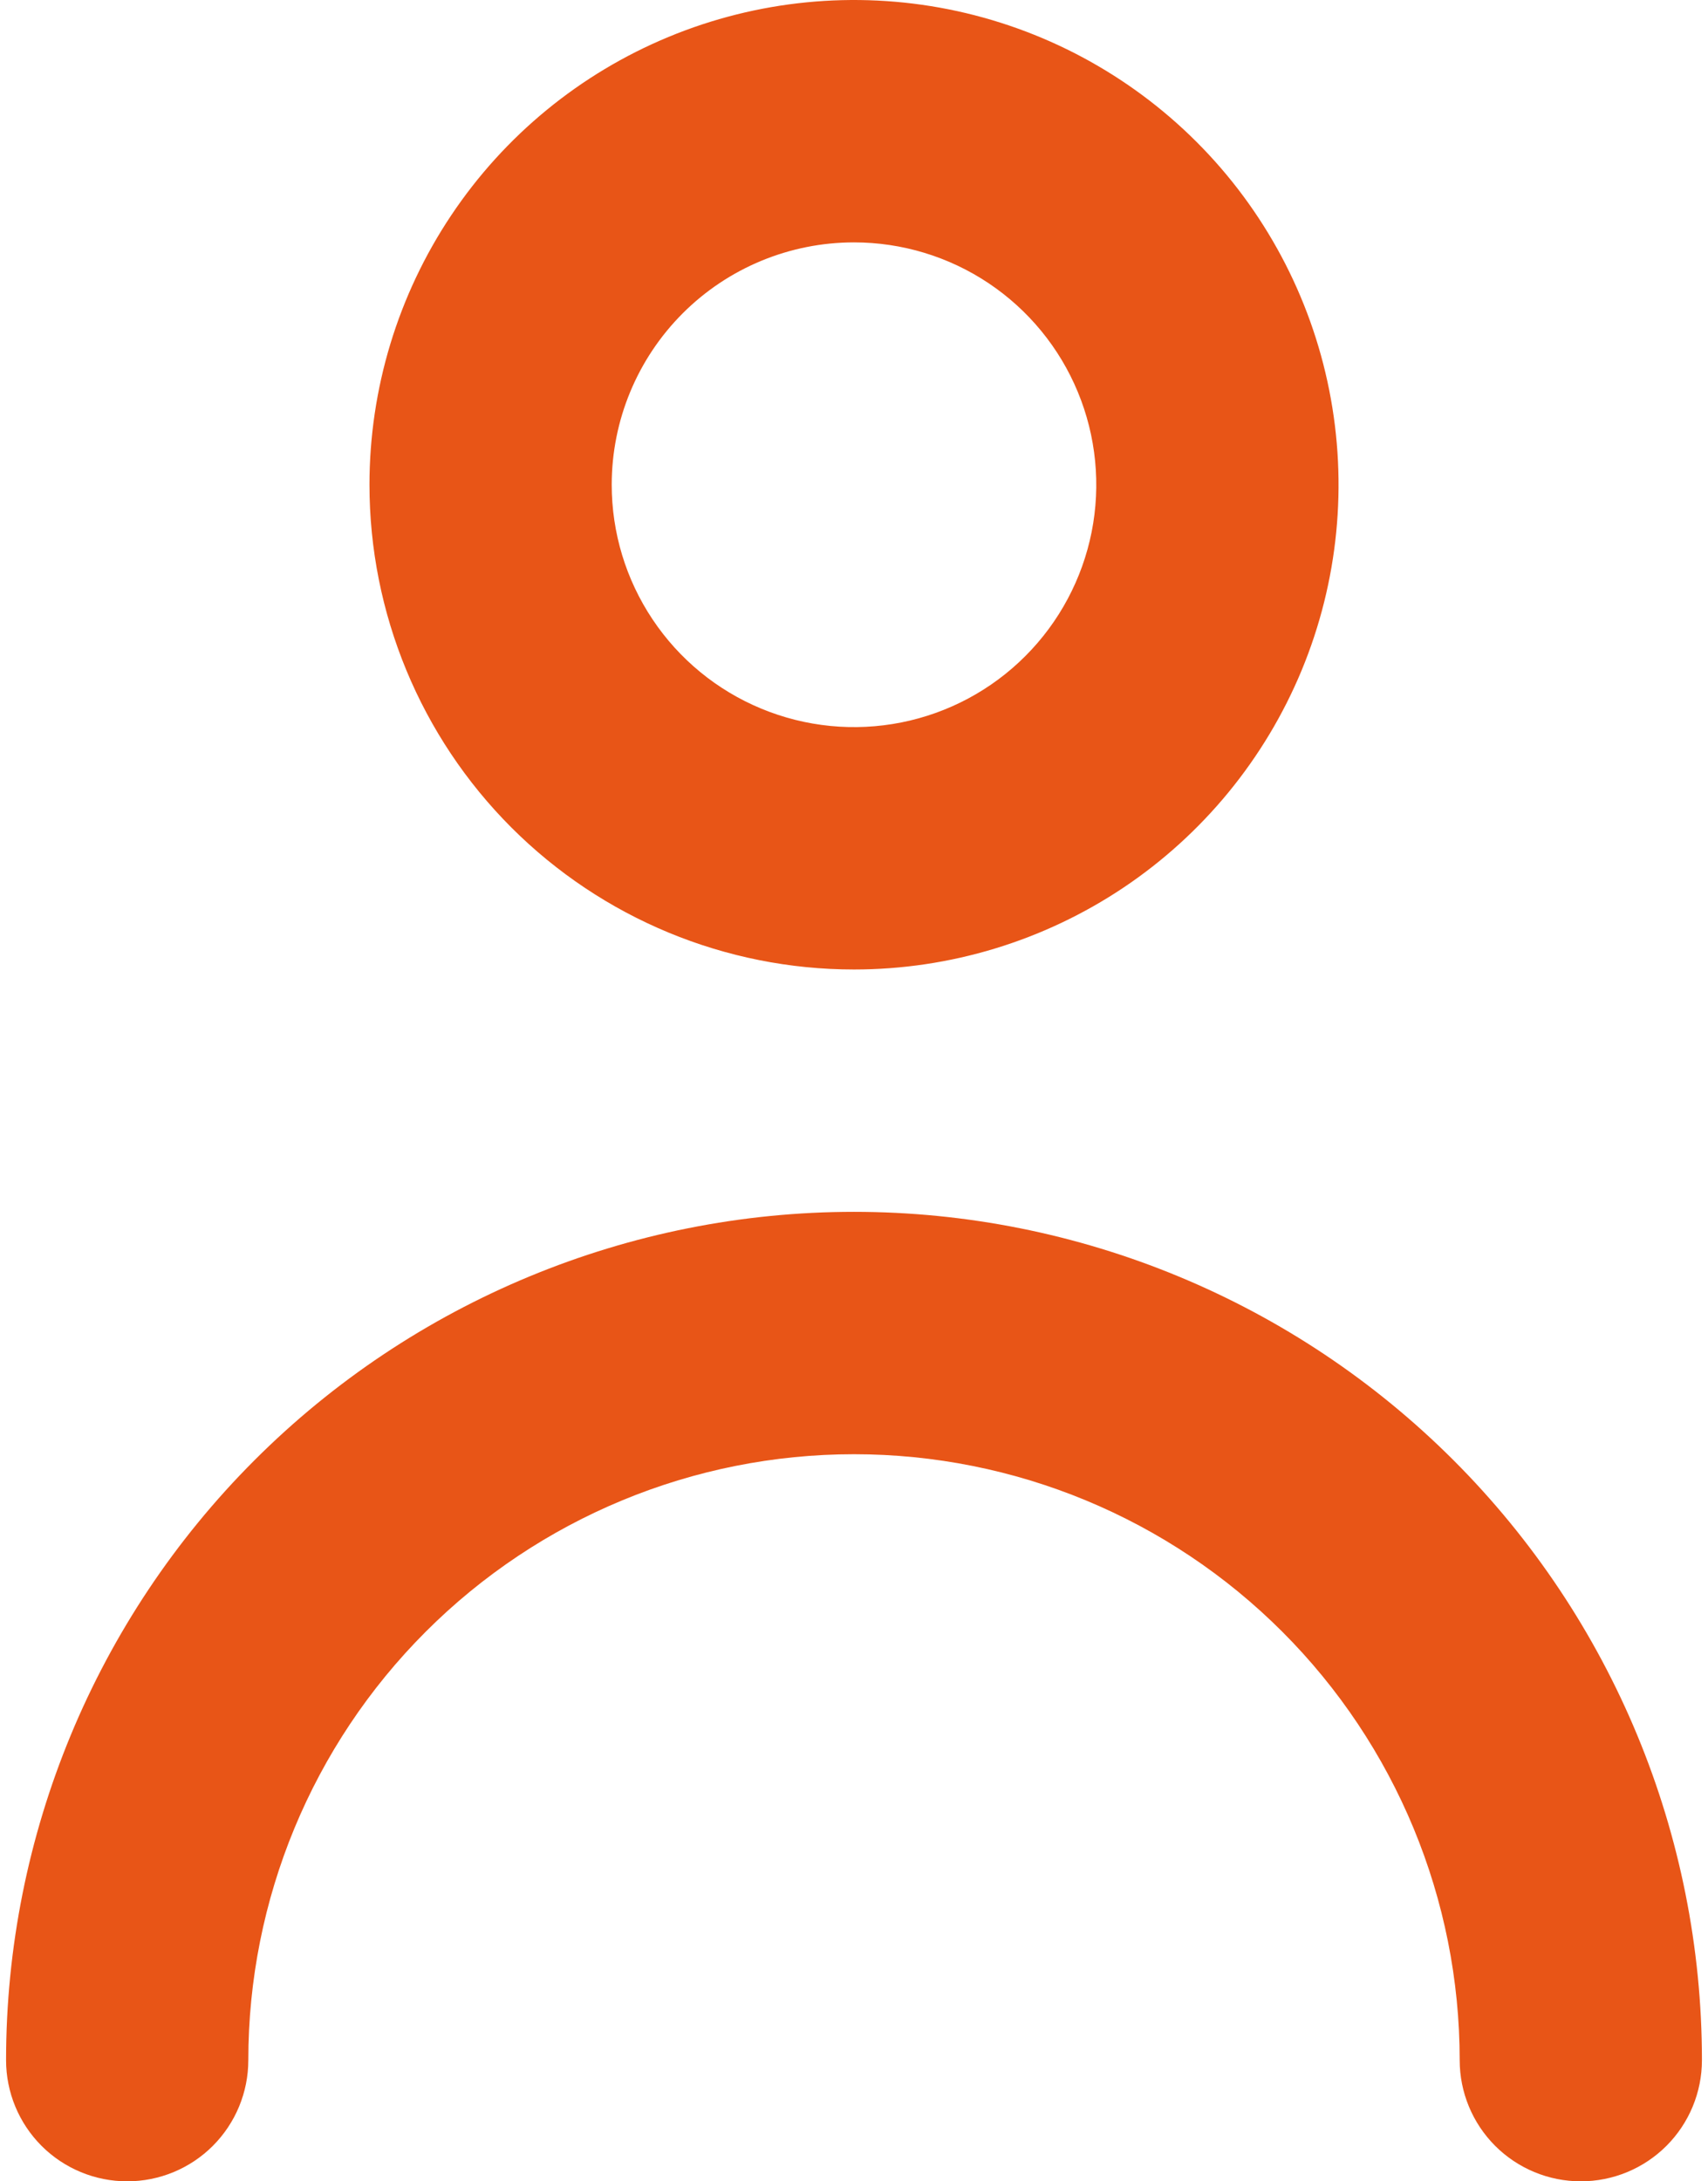 <svg width="47" height="60" viewBox="0 0 47 60" fill="none" xmlns="http://www.w3.org/2000/svg">
<path d="M23.5 26.667C26.137 26.667 28.715 25.885 30.908 24.42C33.1 22.954 34.809 20.872 35.819 18.436C36.828 15.999 37.092 13.319 36.577 10.732C36.063 8.146 34.793 5.77 32.928 3.905C31.063 2.041 28.688 0.771 26.101 0.256C23.515 -0.258 20.834 0.006 18.398 1.015C15.961 2.024 13.879 3.733 12.414 5.926C10.949 8.118 10.167 10.696 10.167 13.333C10.167 16.87 11.572 20.261 14.072 22.762C16.573 25.262 19.964 26.667 23.5 26.667ZM23.5 6.667C24.819 6.667 26.108 7.058 27.204 7.79C28.3 8.523 29.155 9.564 29.659 10.782C30.164 12 30.296 13.341 30.039 14.634C29.781 15.927 29.146 17.115 28.214 18.047C27.282 18.98 26.094 19.615 24.801 19.872C23.507 20.129 22.167 19.997 20.949 19.492C19.731 18.988 18.689 18.134 17.957 17.037C17.224 15.941 16.833 14.652 16.833 13.333C16.833 11.565 17.536 9.87 18.786 8.619C20.036 7.369 21.732 6.667 23.5 6.667ZM23.5 33.333C17.312 33.333 11.377 35.792 7.001 40.167C2.625 44.543 0.167 50.478 0.167 56.667C0.167 57.551 0.518 58.398 1.143 59.024C1.768 59.649 2.616 60 3.5 60C4.384 60 5.232 59.649 5.857 59.024C6.482 58.398 6.833 57.551 6.833 56.667C6.833 52.246 8.589 48.007 11.715 44.882C14.841 41.756 19.08 40 23.5 40C27.92 40 32.16 41.756 35.285 44.882C38.411 48.007 40.167 52.246 40.167 56.667C40.167 57.551 40.518 58.398 41.143 59.024C41.768 59.649 42.616 60 43.5 60C44.384 60 45.232 59.649 45.857 59.024C46.482 58.398 46.833 57.551 46.833 56.667C46.833 50.478 44.375 44.543 39.999 40.167C35.623 35.792 29.689 33.333 23.5 33.333Z" fill="#E85517"/>
</svg>
